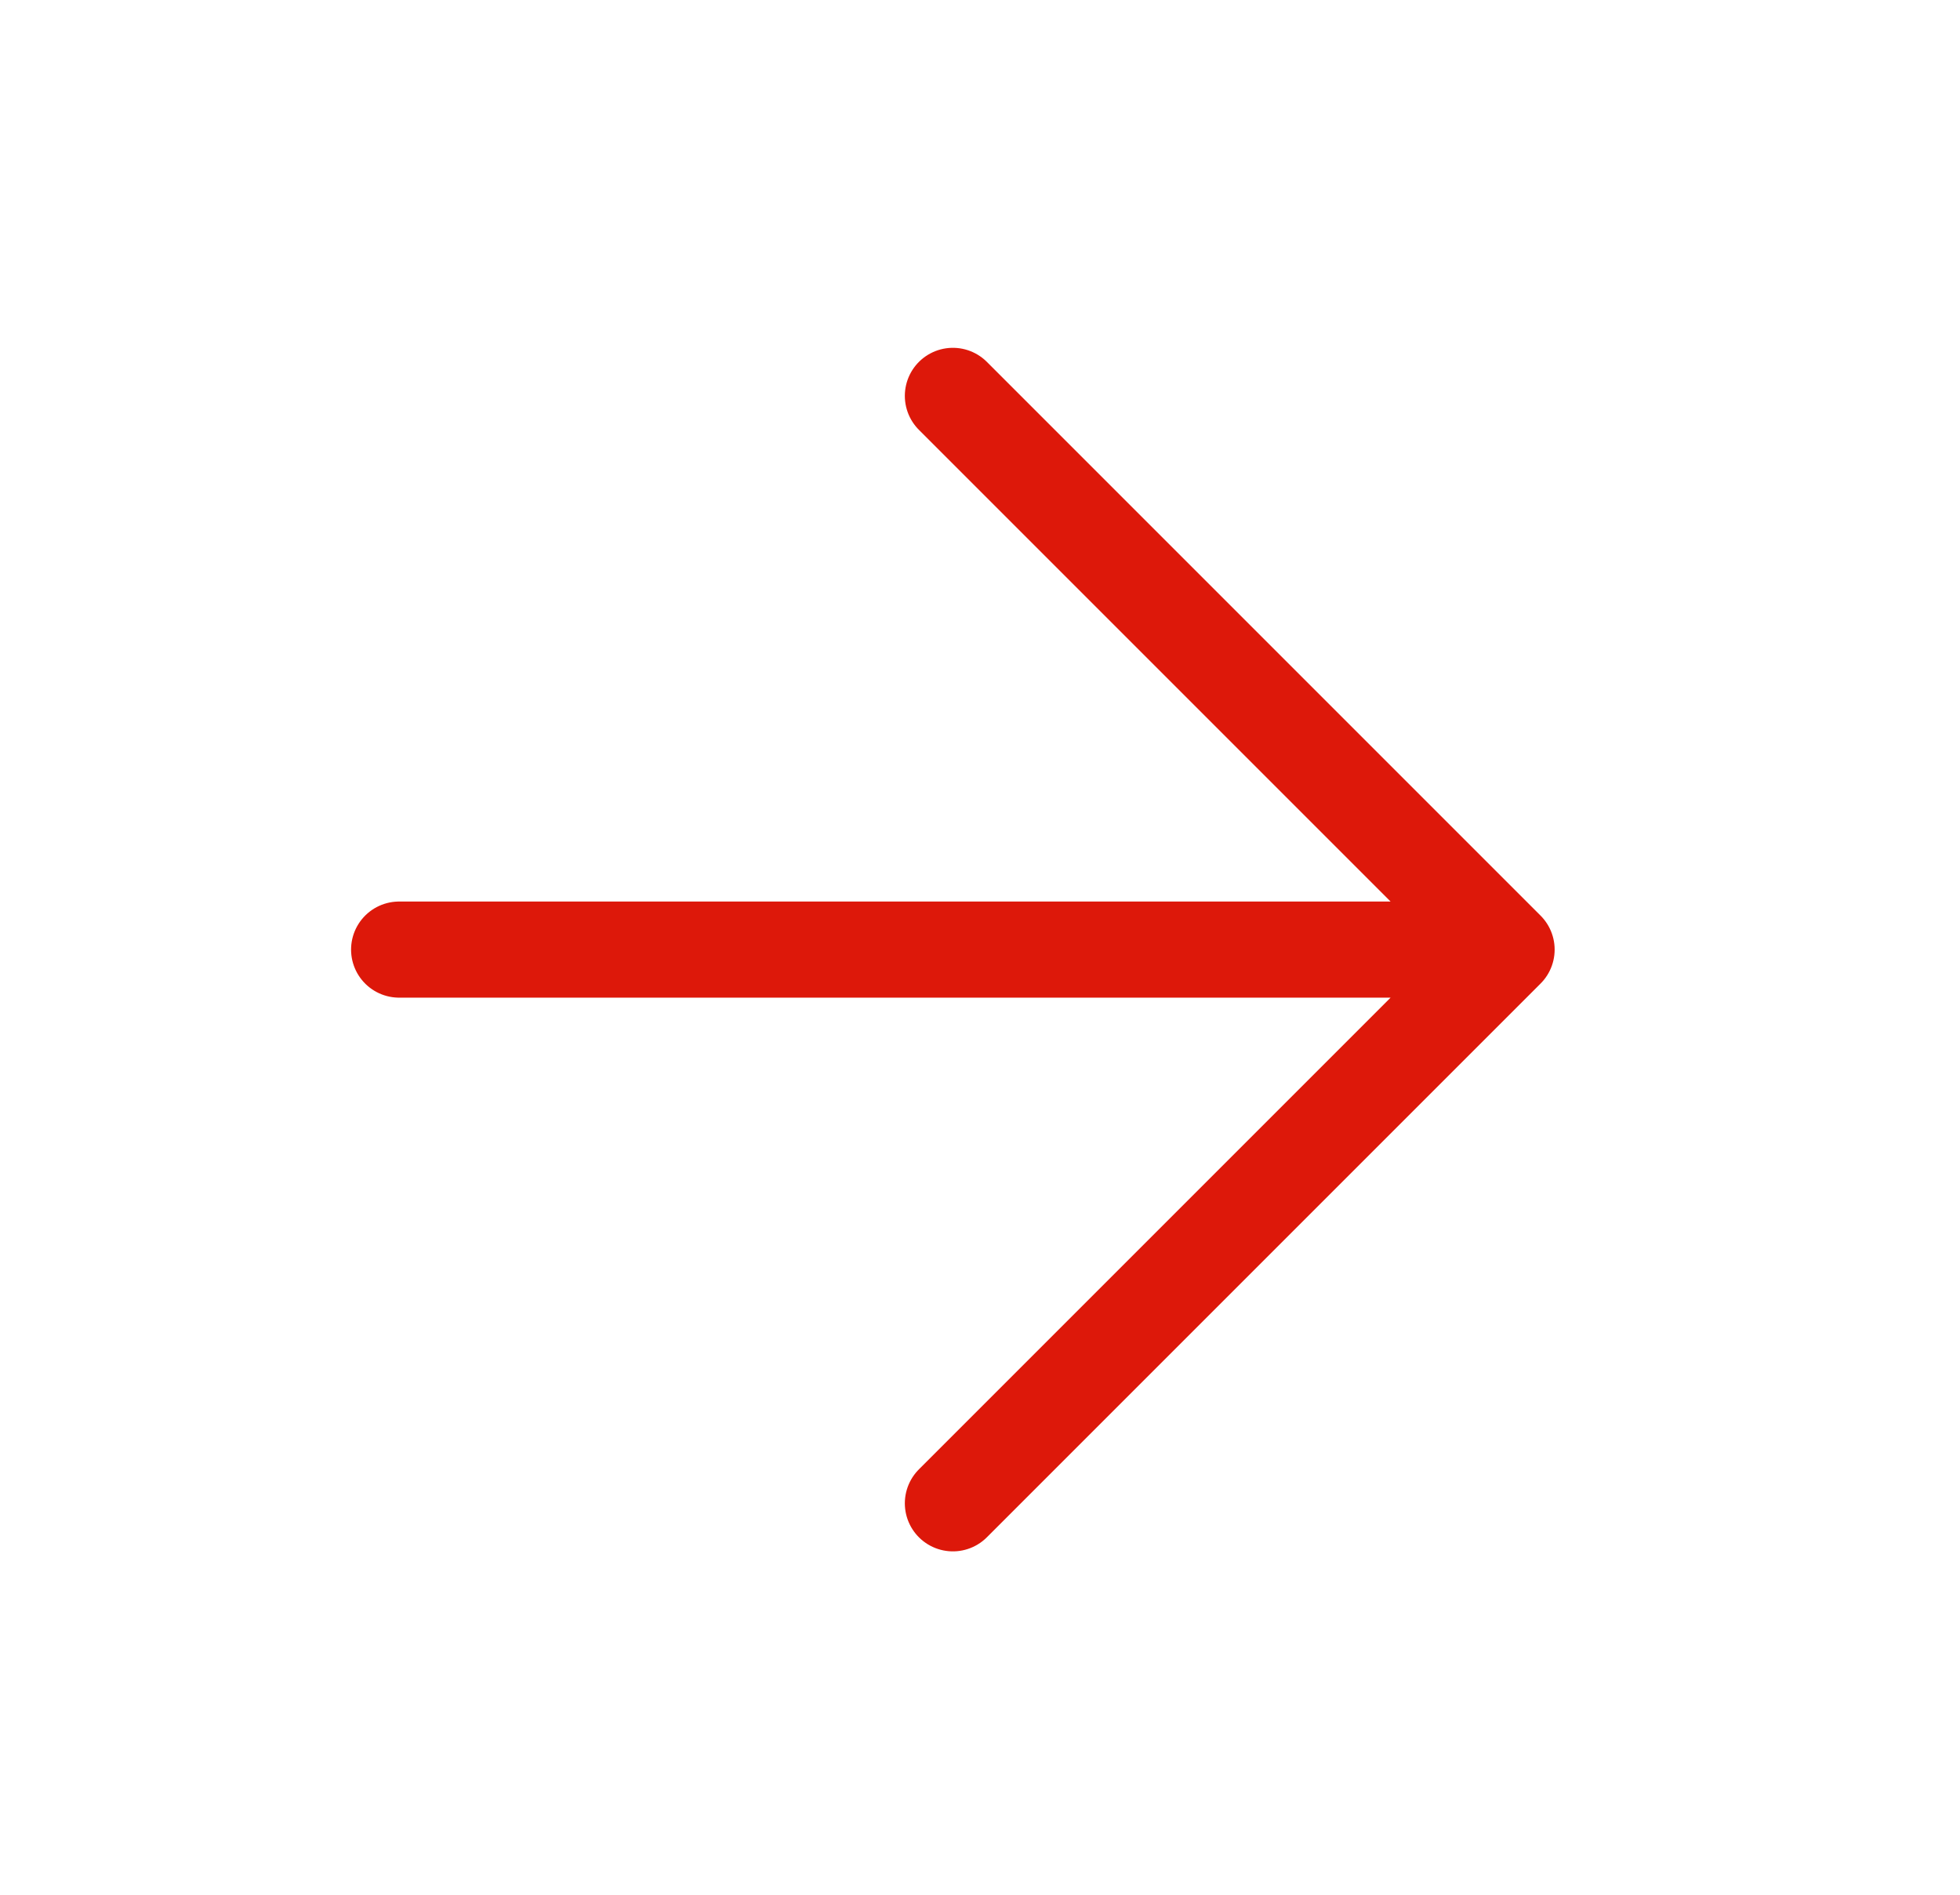 <svg width="30" height="29" viewBox="0 0 30 29" fill="none" xmlns="http://www.w3.org/2000/svg">
<path d="M6.109 14.534H23.06M23.06 14.534L14.585 6.059M23.06 14.534L14.585 23.009" stroke="#DD180A" stroke-width="1.471" stroke-linecap="round" stroke-linejoin="round"/>
</svg>
